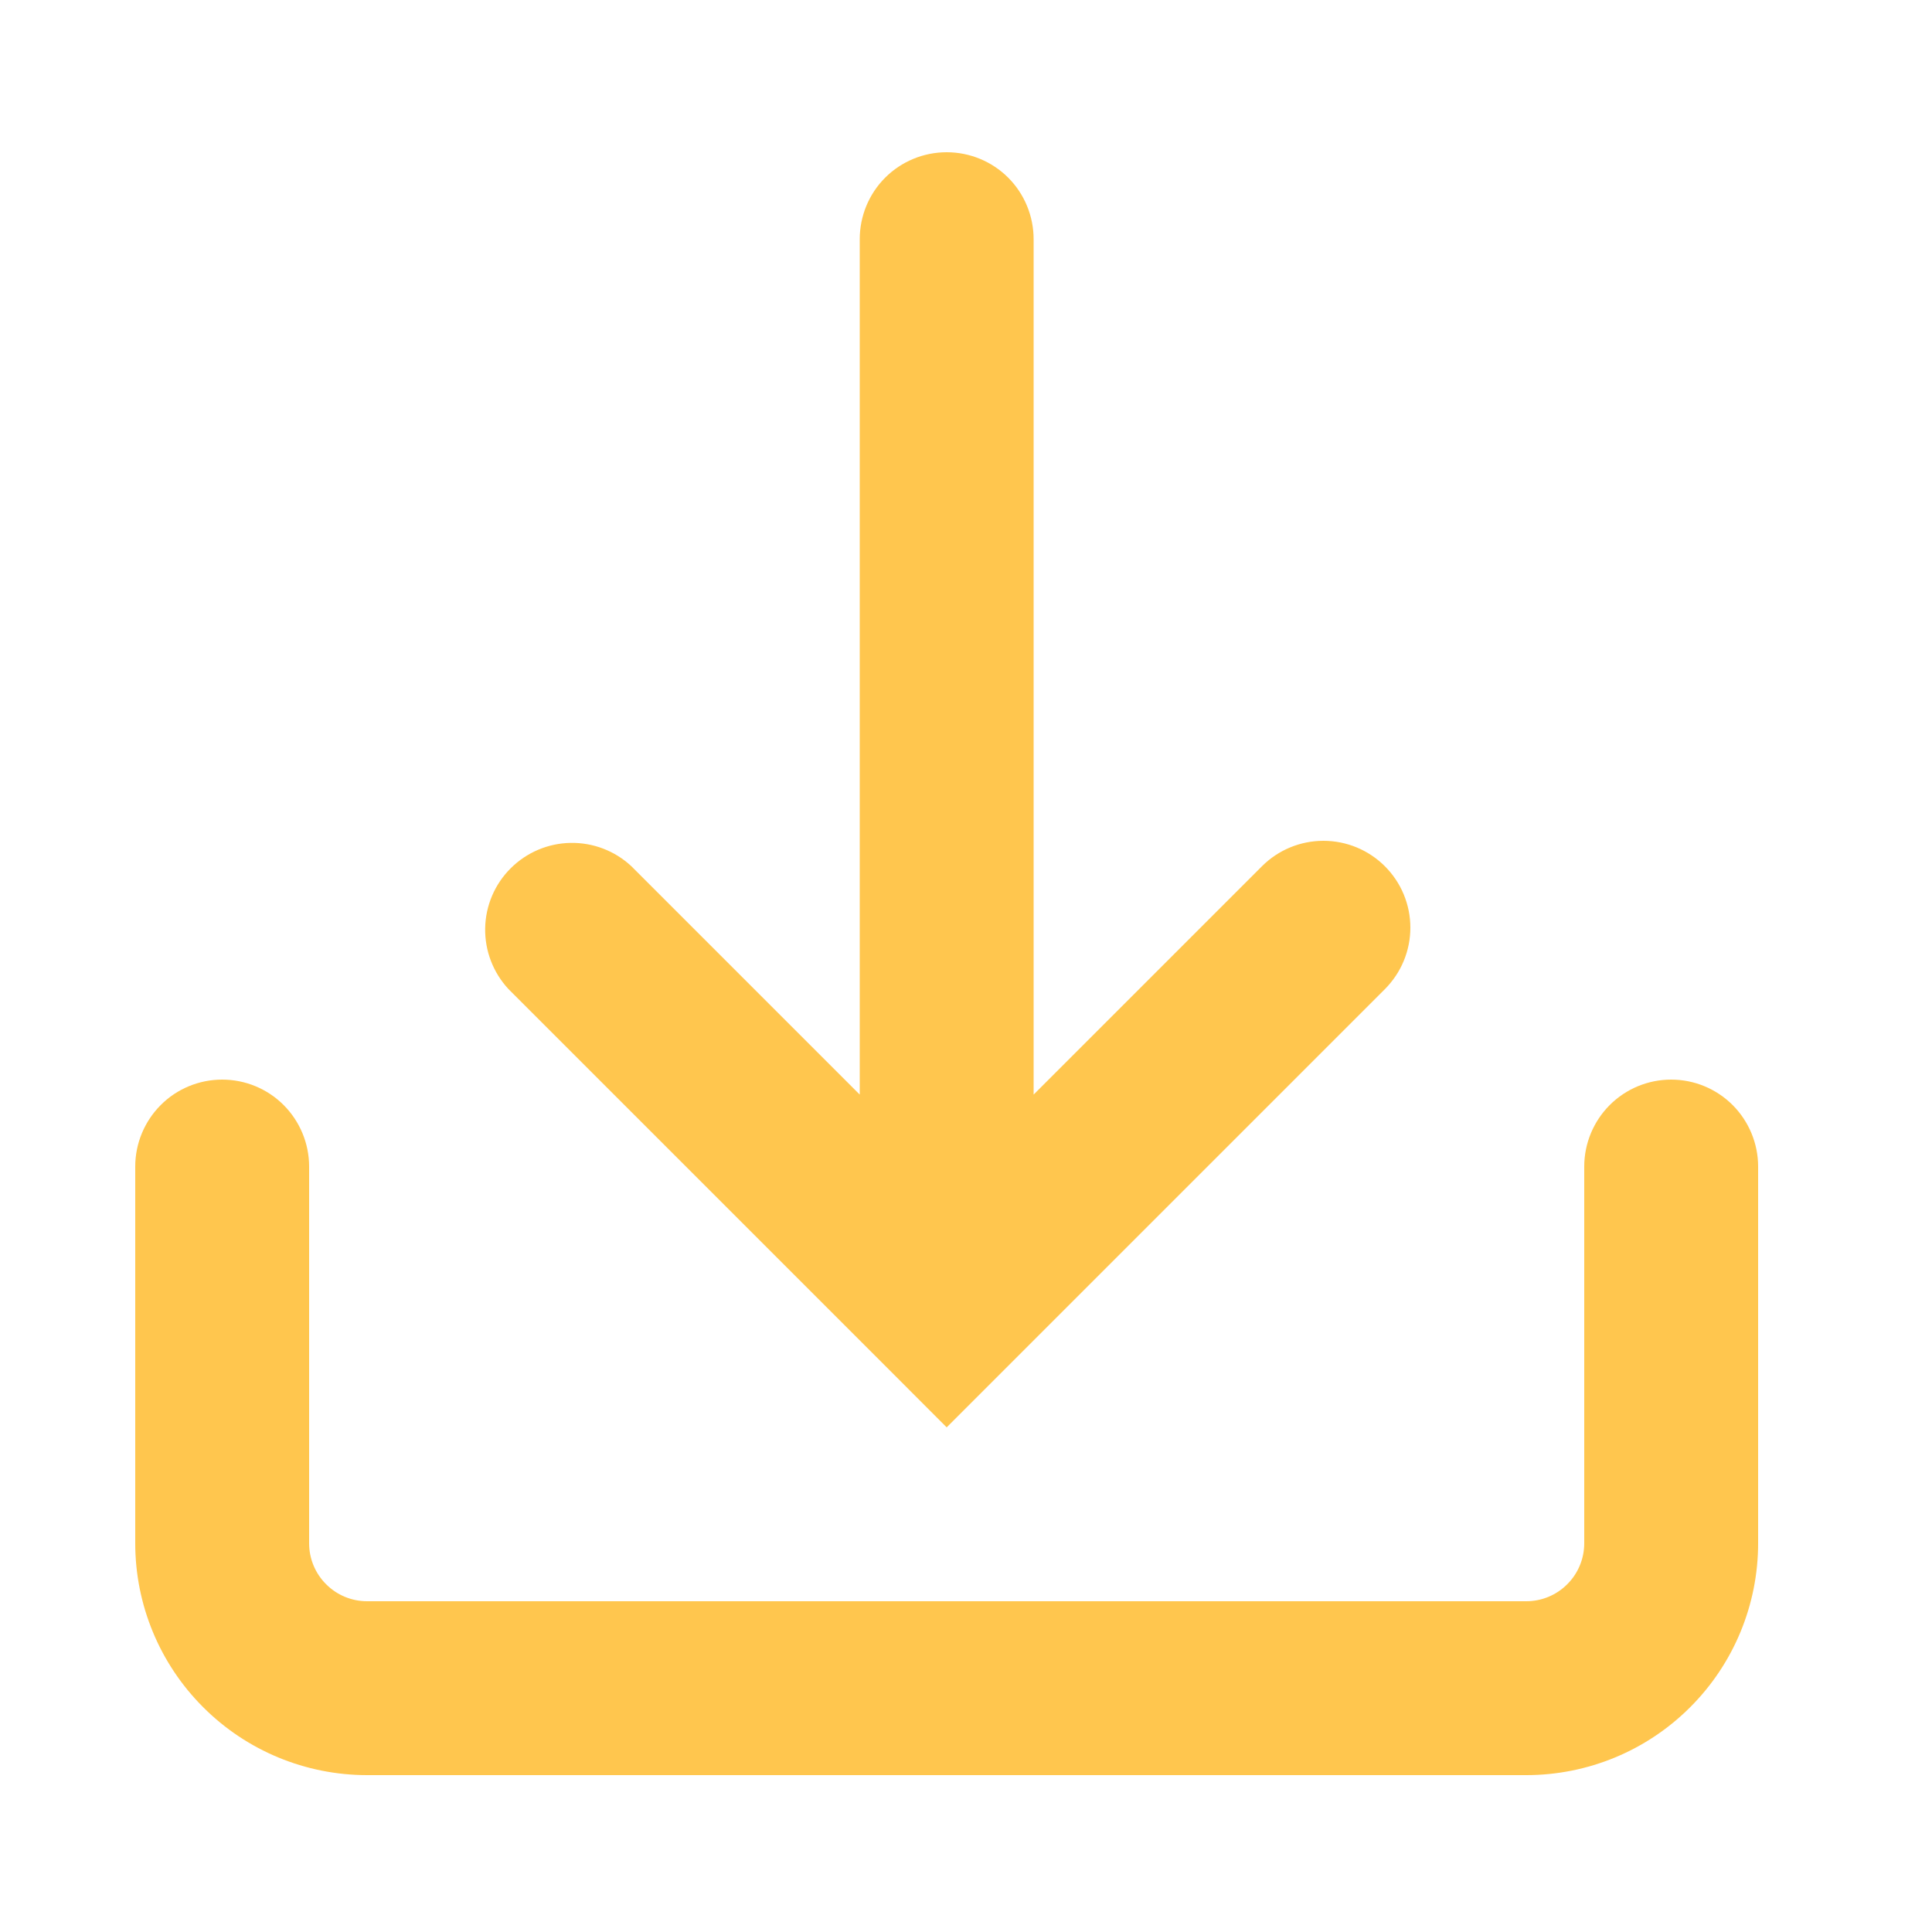 <svg xmlns="http://www.w3.org/2000/svg" fill="none" viewBox="0 0 25 25" height="25" width="25">
<path fill="#FFC64E" d="M17.92 11.209C17.709 10.998 17.423 10.88 17.125 10.88C16.827 10.88 16.541 10.998 16.33 11.209L13.375 14.164V3.095C13.375 2.797 13.257 2.51 13.046 2.299C12.835 2.088 12.548 1.97 12.25 1.97C11.952 1.97 11.665 2.088 11.454 2.299C11.243 2.51 11.125 2.797 11.125 3.095V14.164L8.17 11.209C7.957 11.01 7.675 10.902 7.383 10.907C7.092 10.912 6.814 11.03 6.608 11.236C6.401 11.442 6.283 11.72 6.278 12.012C6.273 12.303 6.381 12.585 6.58 12.799L11.455 17.674L12.25 18.47L13.045 17.675L17.92 12.8C18.024 12.695 18.108 12.571 18.164 12.435C18.221 12.298 18.25 12.152 18.25 12.004C18.25 11.856 18.221 11.71 18.164 11.573C18.108 11.437 18.024 11.313 17.92 11.209ZM4 15.095C4 14.797 3.881 14.511 3.671 14.3C3.46 14.088 3.173 13.97 2.875 13.97C2.577 13.97 2.29 14.088 2.079 14.3C1.869 14.511 1.75 14.797 1.75 15.095V19.97C1.75 20.766 2.066 21.529 2.629 22.091C3.191 22.654 3.954 22.97 4.75 22.97H19.75C20.546 22.97 21.309 22.654 21.871 22.091C22.434 21.529 22.75 20.766 22.75 19.97V15.095C22.75 14.797 22.631 14.511 22.421 14.3C22.209 14.088 21.923 13.97 21.625 13.97C21.327 13.97 21.041 14.088 20.829 14.3C20.619 14.511 20.5 14.797 20.5 15.095V19.97C20.5 20.169 20.421 20.36 20.28 20.5C20.14 20.641 19.949 20.72 19.75 20.72H4.75C4.551 20.72 4.36 20.641 4.22 20.5C4.079 20.36 4 20.169 4 19.97V15.095Z" clip-rule="evenodd" fill-rule="evenodd"></path>
</svg>
